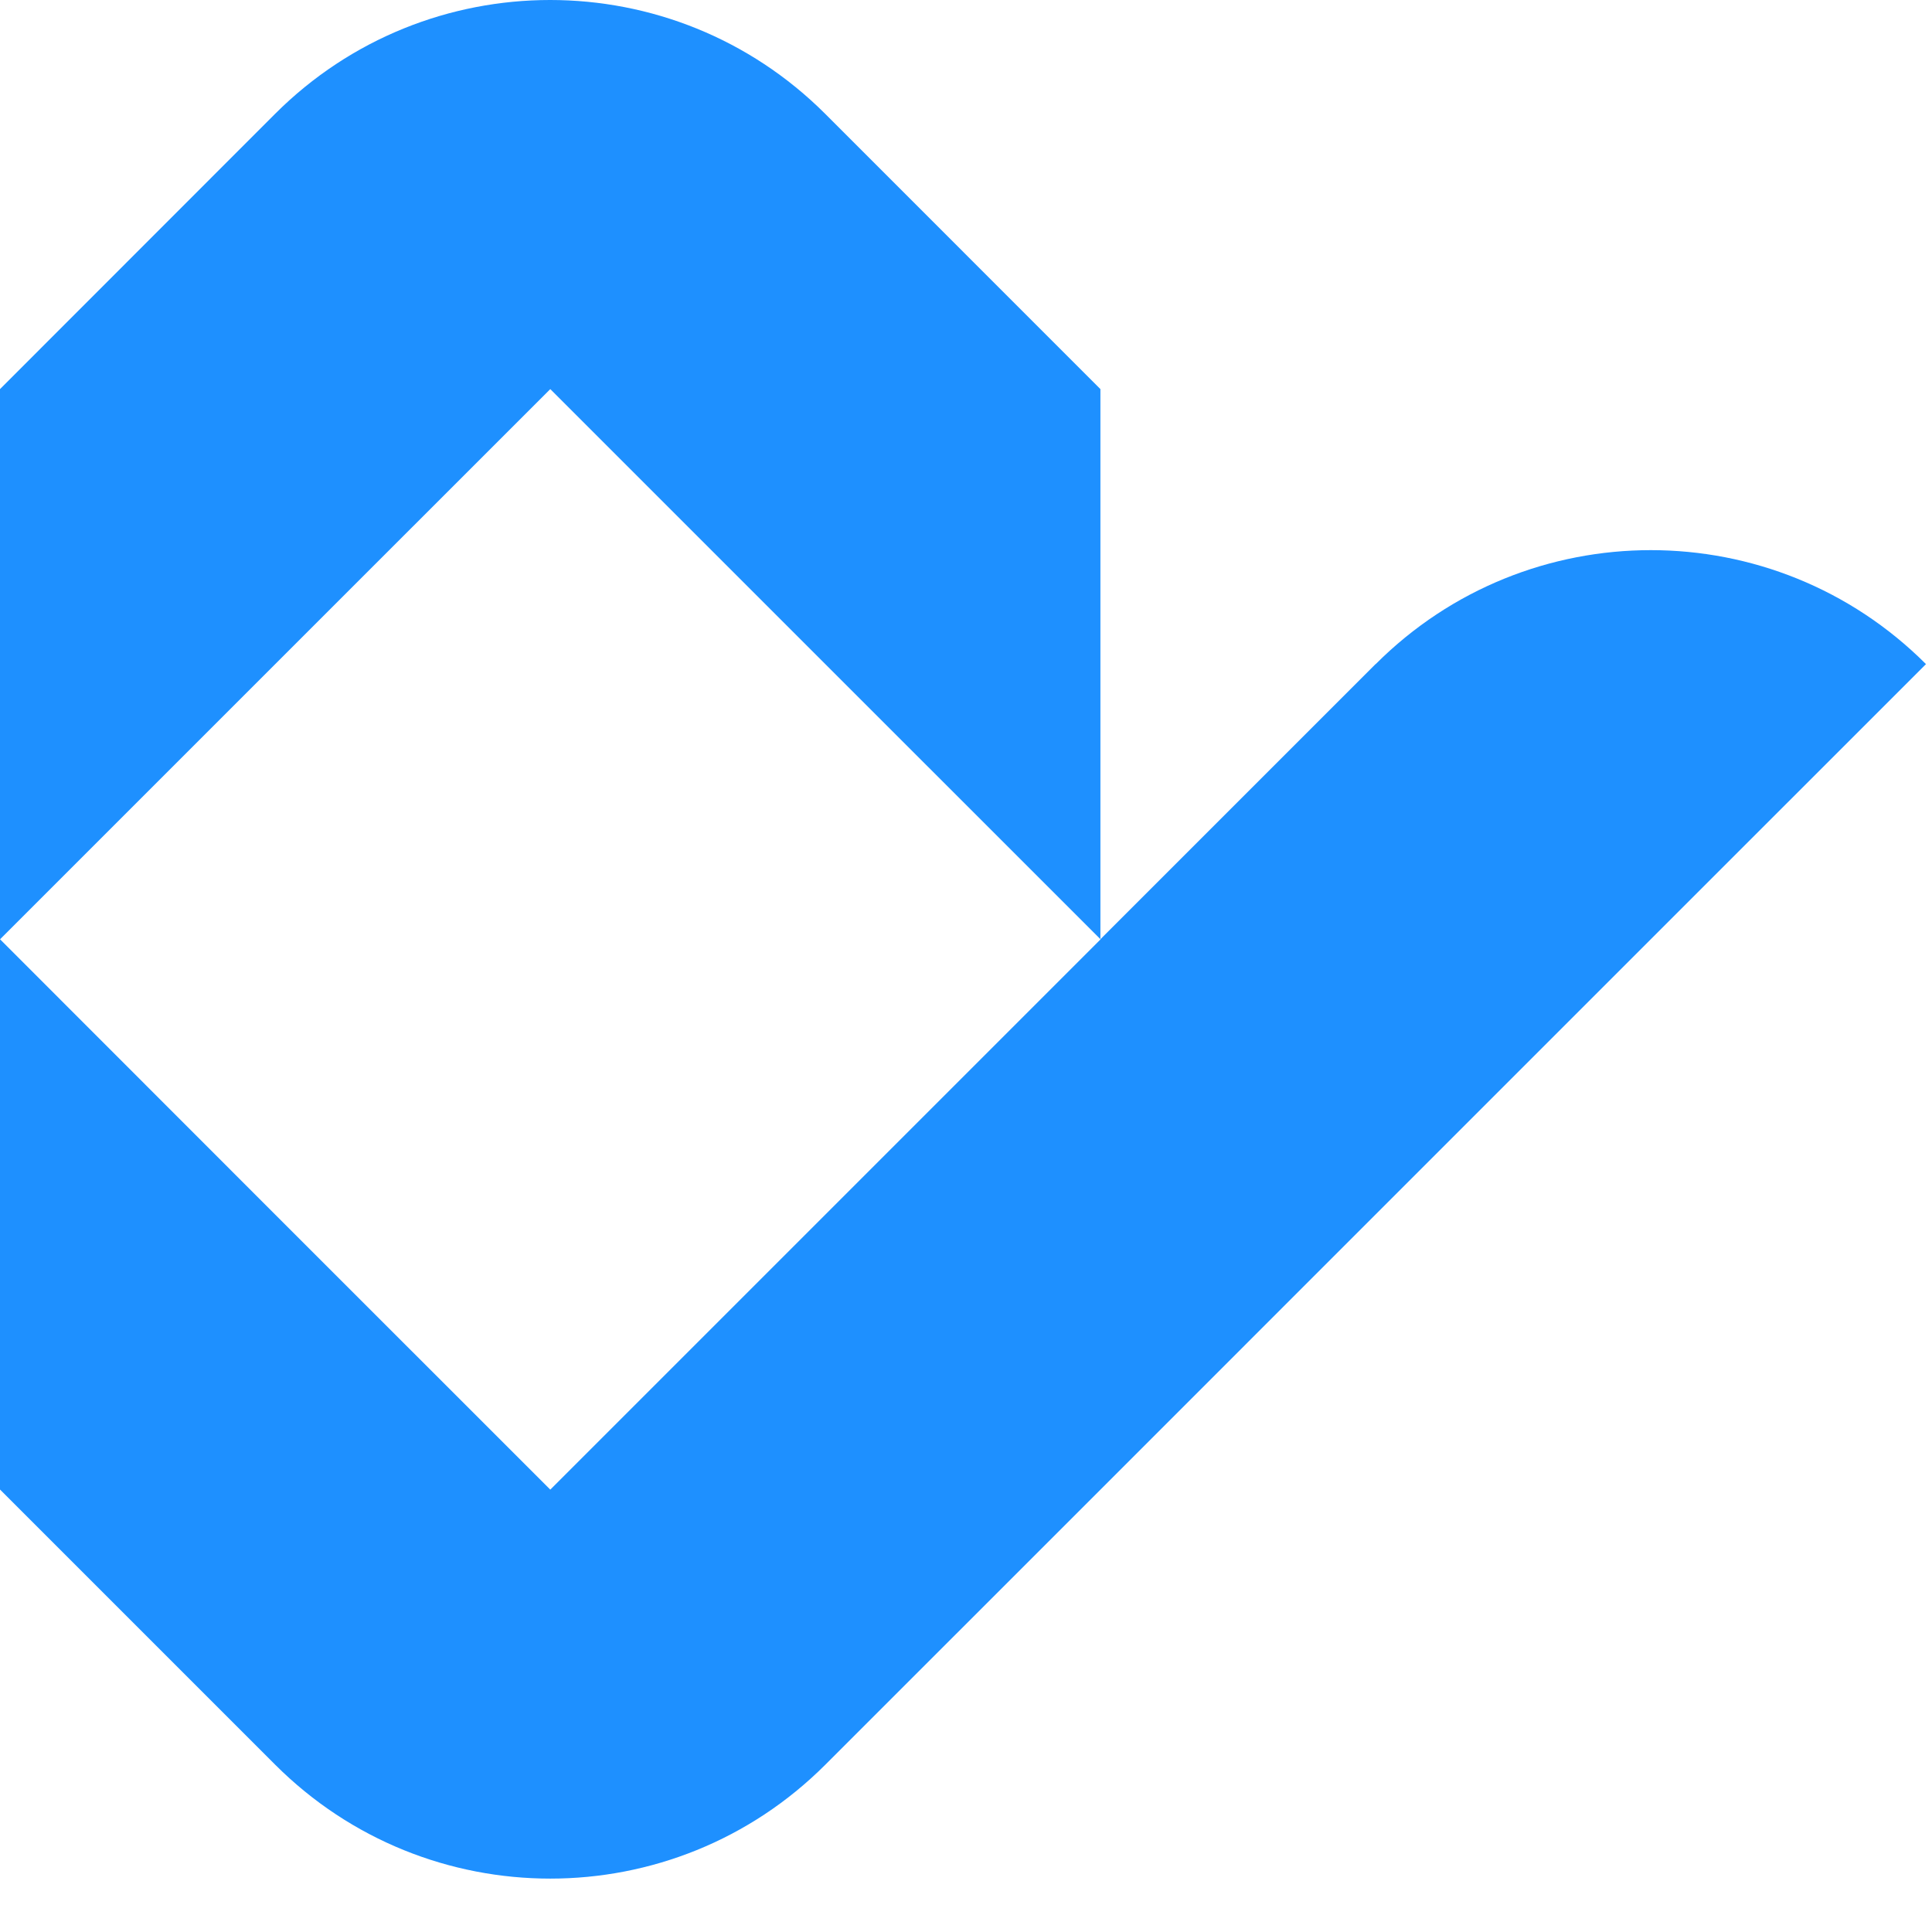 <svg xmlns="http://www.w3.org/2000/svg" width="35" height="35" viewBox="0 0 35 35" fill="none"><path d="M24.919 12.031L19.935 17.015V7.049L14.951 2.064C12.198 -0.688 7.734 -0.688 4.982 2.064L0 7.049V17.017L4.984 12.033L9.969 7.049L14.953 12.033L19.938 17.017L14.953 22.002L9.969 26.986L4.984 22.002L0 17.015V26.984L4.984 31.968C7.737 34.721 12.201 34.721 14.953 31.968L19.938 26.984L24.922 21.999L29.906 17.015L34.891 12.031C32.138 9.278 27.674 9.278 24.922 12.031H24.919Z" fill="#1E90FF"></path></svg>